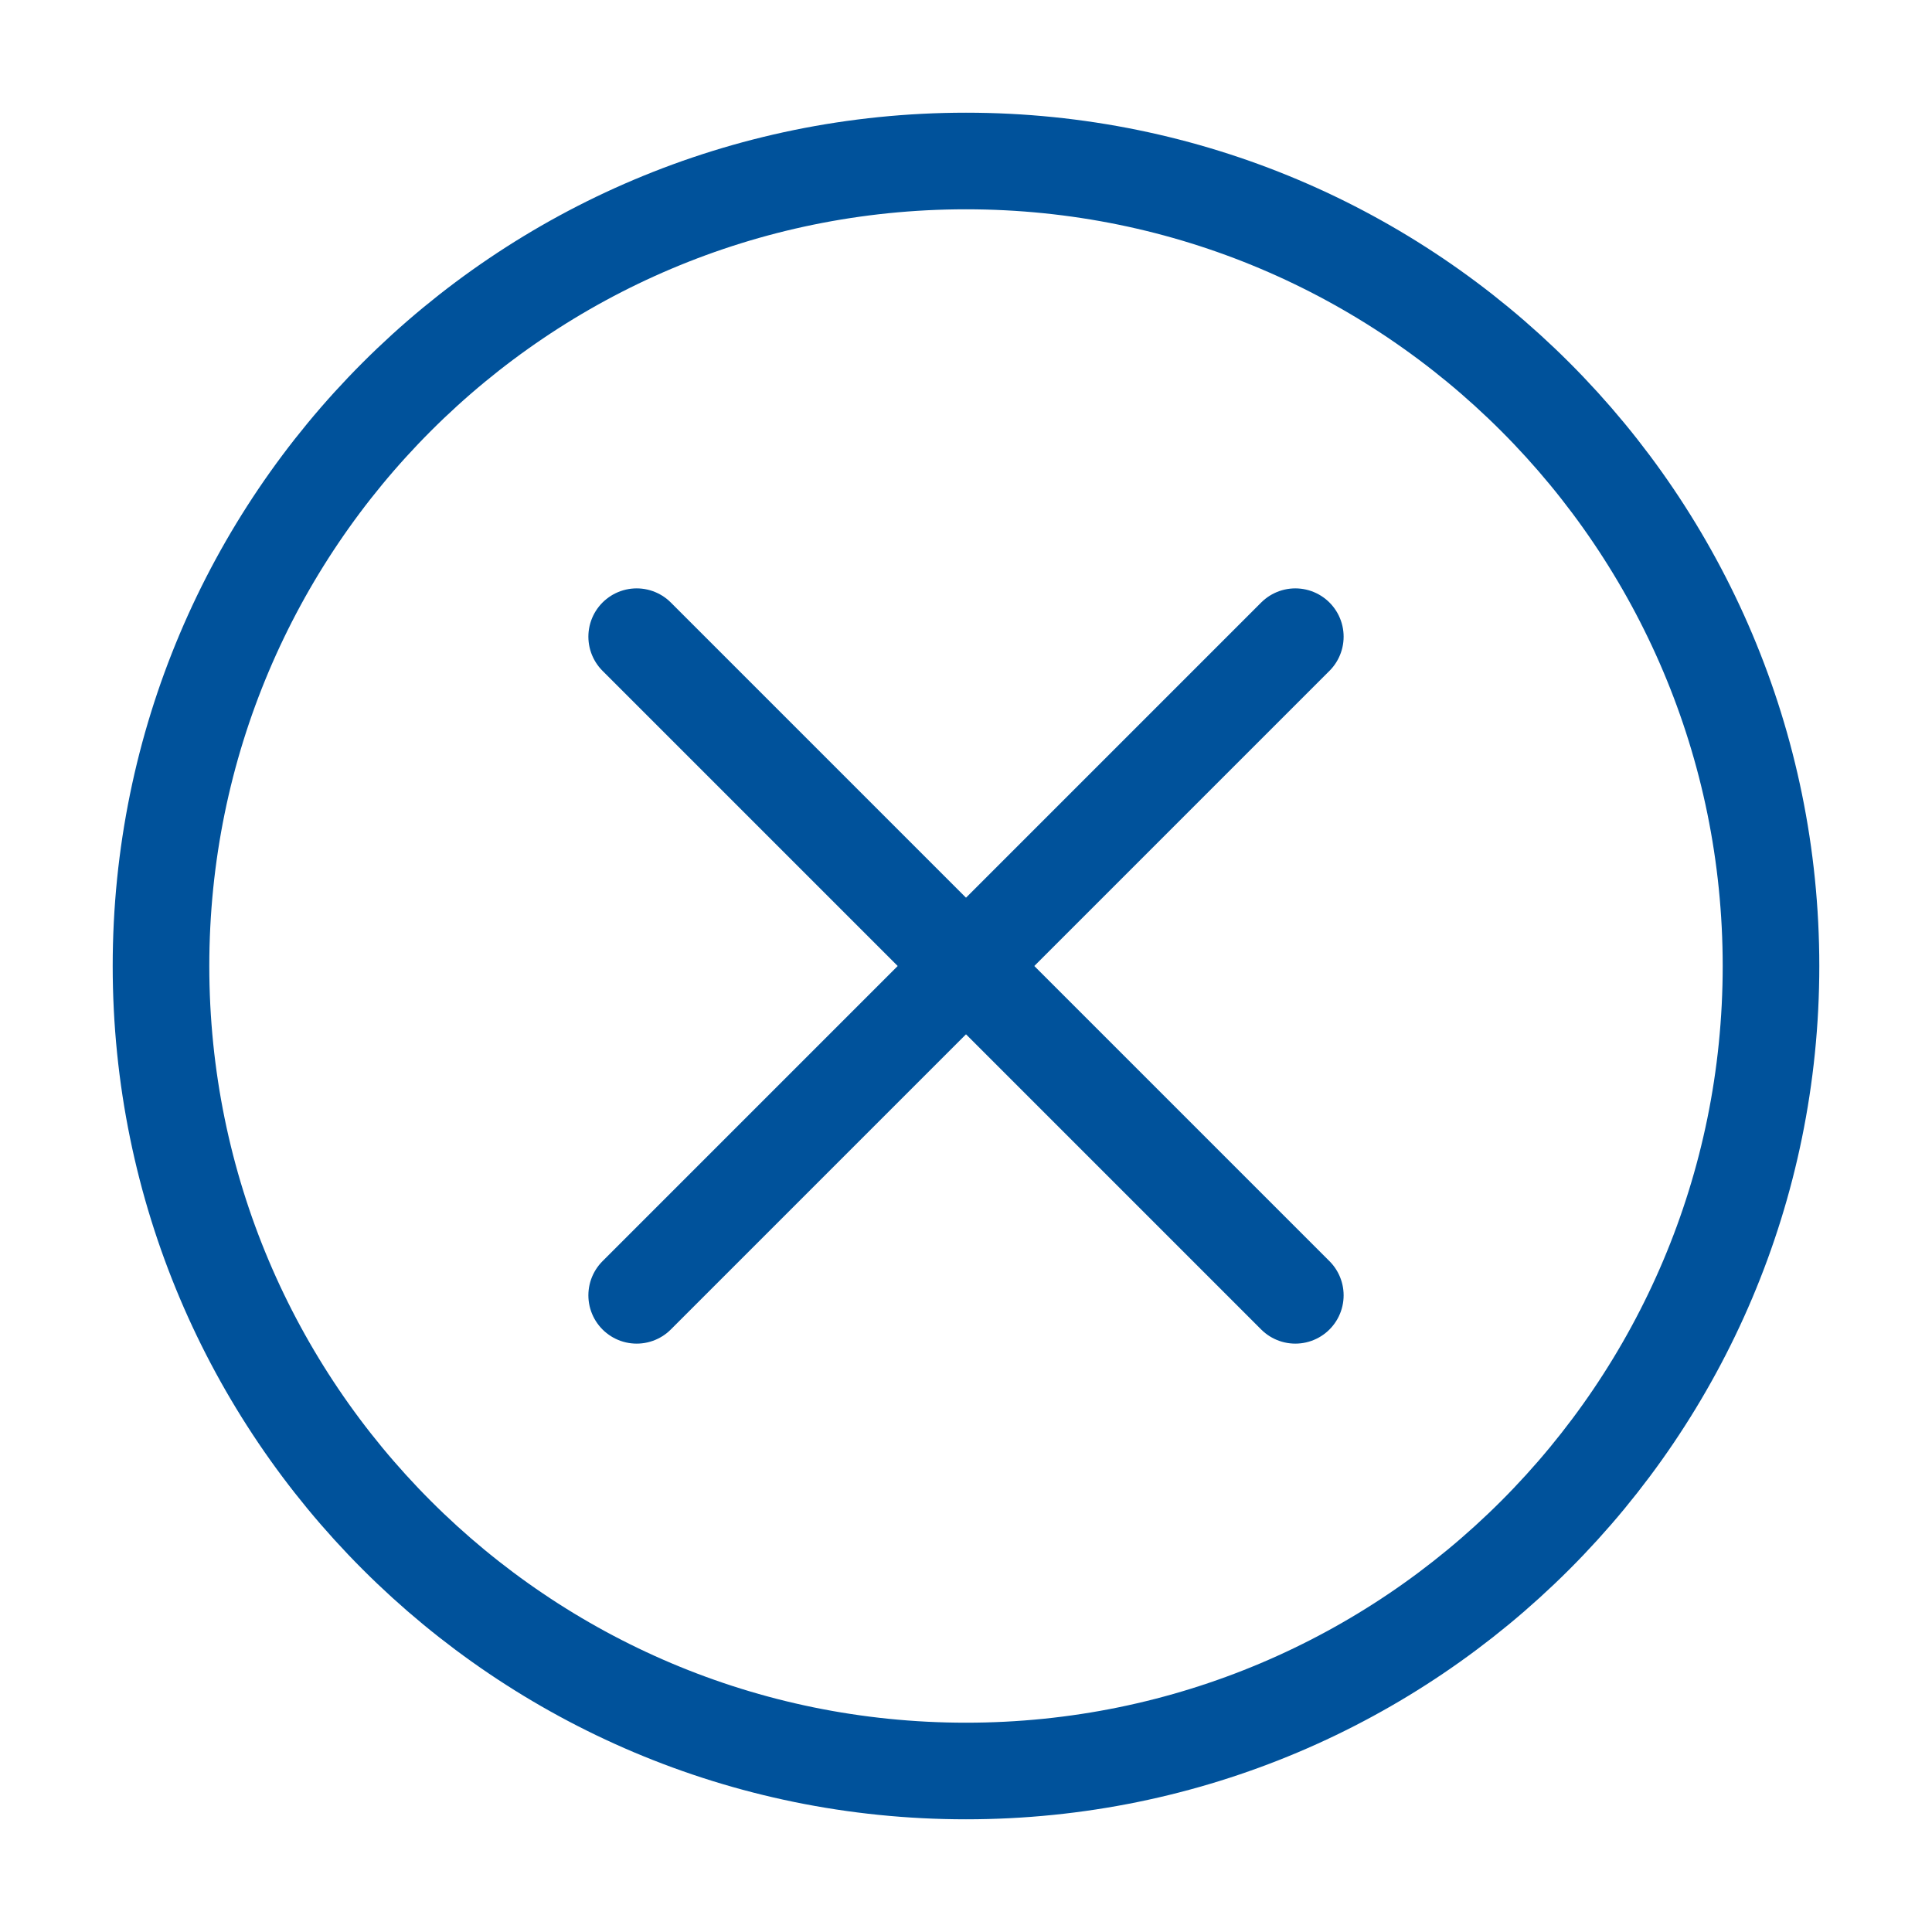 <?xml version="1.0" encoding="UTF-8"?>
<svg width="24px" height="24px" viewBox="0 0 24 24" version="1.1" xmlns="http://www.w3.org/2000/svg" xmlns:xlink="http://www.w3.org/1999/xlink">
    <!-- Generator: Sketch 52.5 (67469) - http://www.bohemiancoding.com/sketch -->
    <title>Container</title>
    <desc>Created with Sketch.</desc>
    <g id="Symbols" stroke="none" stroke-width="1" fill="none" fill-rule="evenodd">
        <g id="atom/cerrar" transform="translate(-54, 0)">
            <g id="Group-3">
                <g id="atoms/content/general/icons/delete/rounded/inactive" transform="translate(54, 0)">
                    <rect id="Container" x="0" y="0" width="24" height="24"></rect>
                    <g id="Group" transform="translate(2, 2)" stroke="#00529B" stroke-linecap="round" stroke-linejoin="round" stroke-width="1.2">
                        <path d="M20,10 C20,15.523 15.523,20 10,20 C4.477,20 0,15.523 0,10 C0,4.477 4.477,0 10,0 C15.523,0 20,4.477 20,10 Z" id="Stroke"></path>
                        <path d="M5.909,5.909 L14.091,14.091" id="Stroke"></path>
                        <path d="M5.909,14.091 L14.091,5.909" id="Stroke"></path>
                    </g>
                </g>
            </g>
        </g>
    </g>
</svg>